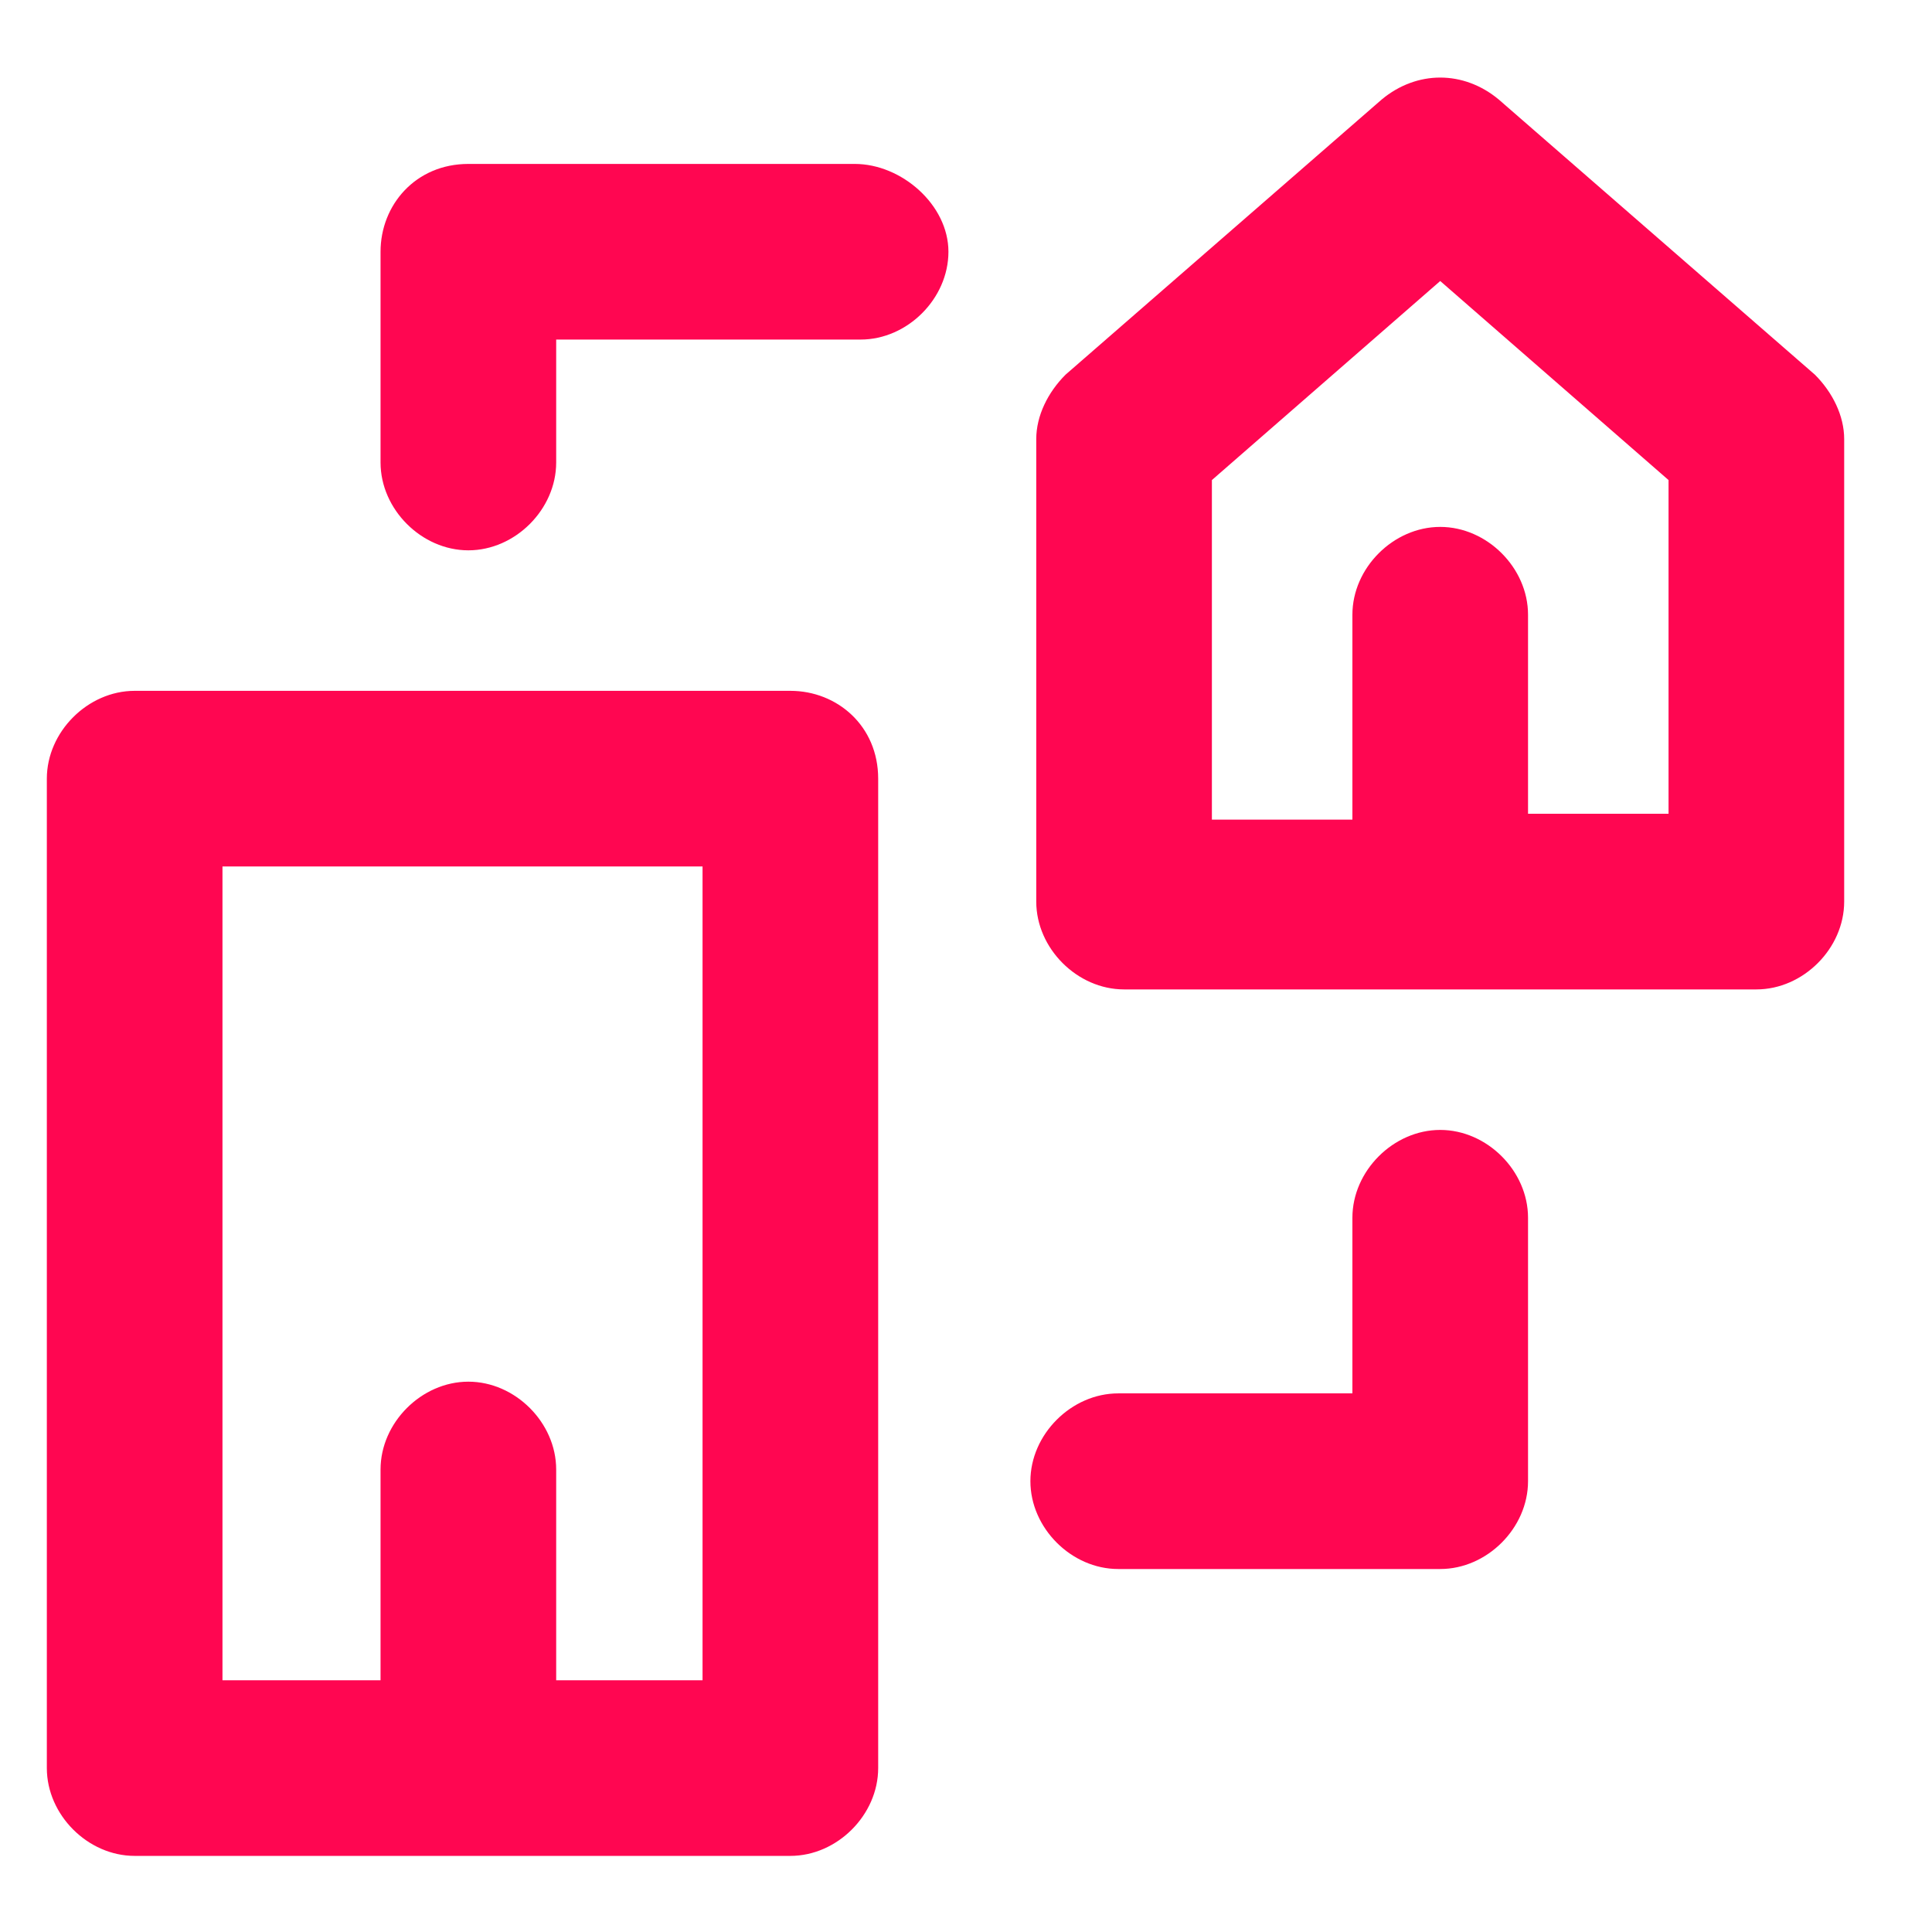 <svg data-src="//images.ctfassets.net/dzcsszdhieow/1XuqzXbsfDwfAovrHh9K0Q/3f449f4ec7357edbc49553bf406c310a/Icon_Hybrid.svg" width="64" height="64" class="SetIconItem_icon__p3DbU" xmlns="http://www.w3.org/2000/svg" xmlns:xlink="http://www.w3.org/1999/xlink" xml:space="preserve" id="Layer_1" x="0" y="0" version="1.1" viewBox="0 0 33 32" data-id="svg-loader_17">
  <path fill="#ff0651" d="M31,5.9l-5.4-4.7c-0.6-0.5-1.4-0.5-2,0l-5.4,4.7c-0.3,0.3-0.5,0.7-0.5,1.1v7.9c0,0.8,0.7,1.5,1.5,1.5H30 c0.8,0,1.5-0.7,1.5-1.5V7C31.5,6.6,31.3,6.2,31,5.9z M28.5,13.4h-2.4V10c0-0.8-0.7-1.5-1.5-1.5s-1.5,0.7-1.5,1.5v3.5h-2.4V7.7 l3.9-3.4l3.9,3.4V13.4z" class="st0"></path>
  <path fill="#ff0651" d="M13.5,11.3H2.3c-0.8,0-1.5,0.7-1.5,1.5v16.9c0,0.8,0.7,1.5,1.5,1.5h11.2c0.8,0,1.5-0.7,1.5-1.5V12.8 C15,11.9,14.3,11.3,13.5,11.3z M12,28.2H9.5v-3.6c0-0.8-0.7-1.5-1.5-1.5s-1.5,0.7-1.5,1.5v3.6H3.8V14.3H12V28.2z" class="st0"></path>
  <path fill="#ff0651" d="M24.6,18.8c-0.8,0-1.5,0.7-1.5,1.5v3h-4c-0.8,0-1.5,0.7-1.5,1.5s0.7,1.5,1.5,1.5h5.5c0.8,0,1.5-0.7,1.5-1.5 v-4.5C26.1,19.5,25.4,18.8,24.6,18.8z" class="st0"></path>
  <path fill="#ff0651" d="M14.6,2.3H8C7.1,2.3,6.5,3,6.5,3.8v3.6c0,0.8,0.7,1.5,1.5,1.5s1.5-0.7,1.5-1.5V5.3h5.2c0.8,0,1.5-0.7,1.5-1.5 S15.4,2.3,14.6,2.3z" class="st0"></path>
</svg>